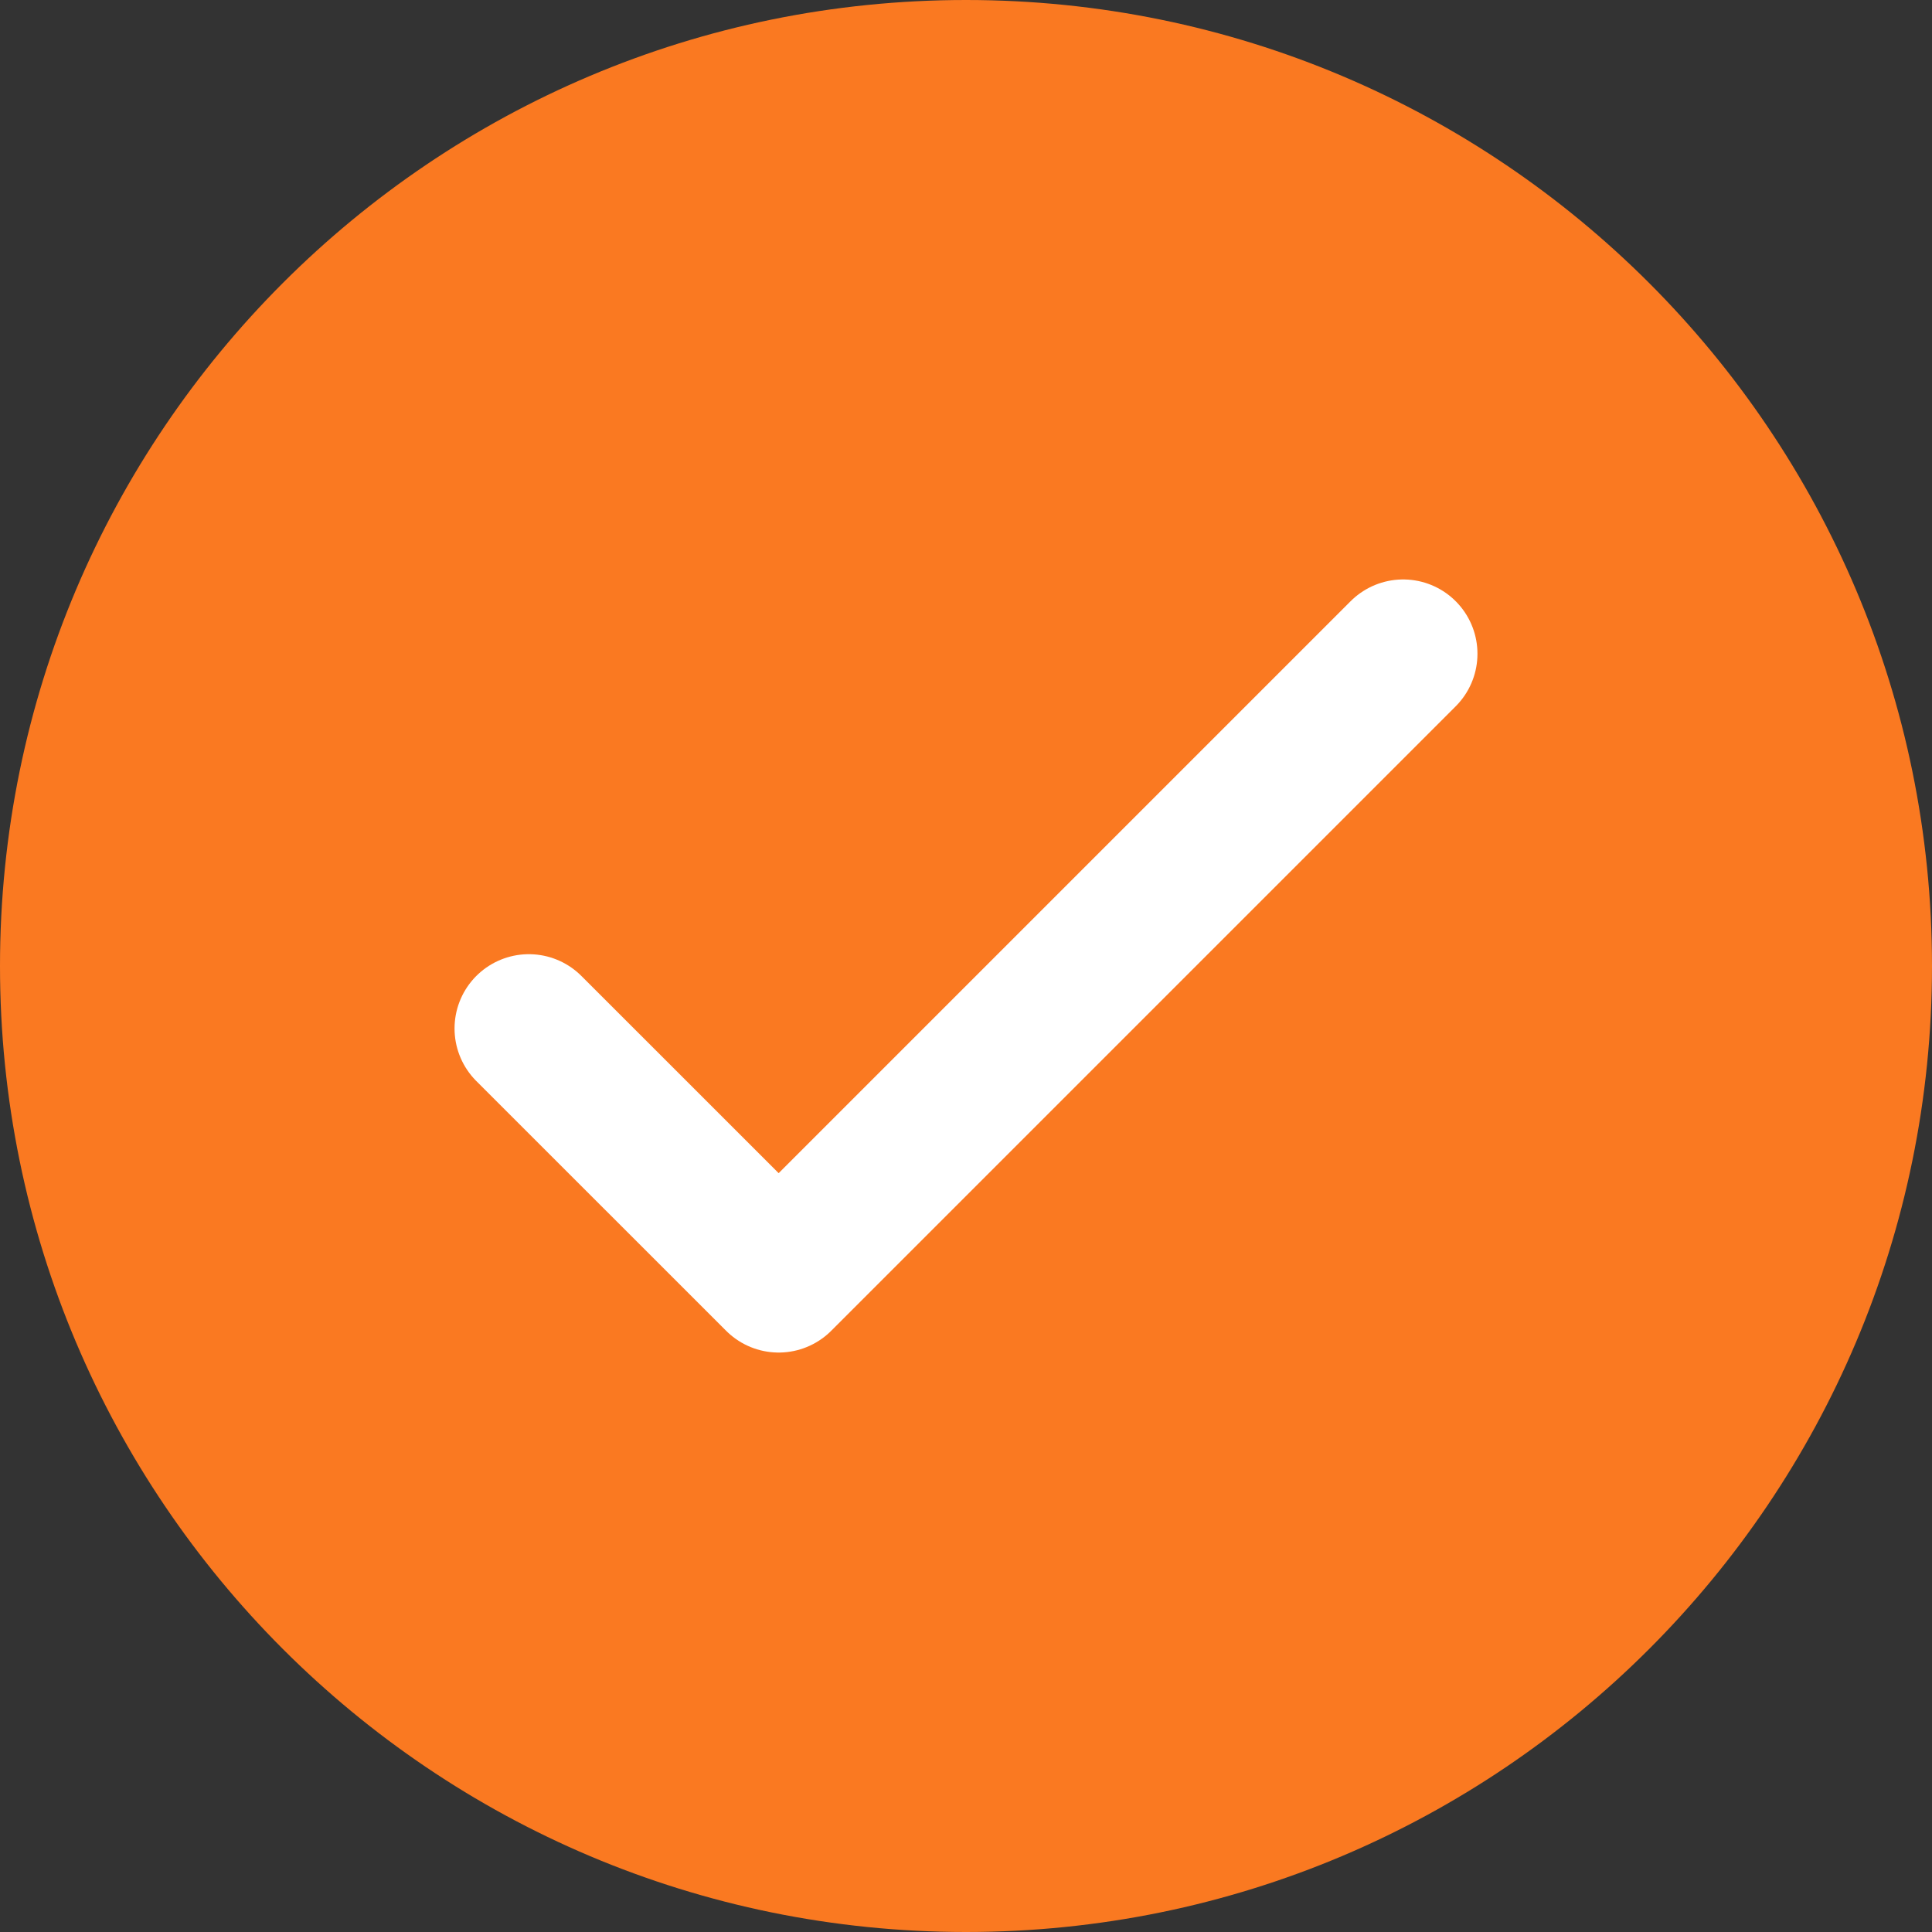 <svg xmlns="http://www.w3.org/2000/svg" width="26" height="26" viewBox="0 0 26 26" fill="none">
    <rect x="0" y="0" width="26" height="26" fill="#333333" stroke="none"/>
    <path d="M13 26C20.18 26 26 20.18 26 13C26 5.82 20.18 0 13 0C5.82 0 0 5.82 0 13C0 20.18 5.82 26 13 26Z" fill="#FA7921"/>
    <path d="M7.117 13.841L10.479 17.202L18.883 8.798" stroke="white" stroke-width="2" stroke-linecap="round" stroke-linejoin="round"/>
</svg>